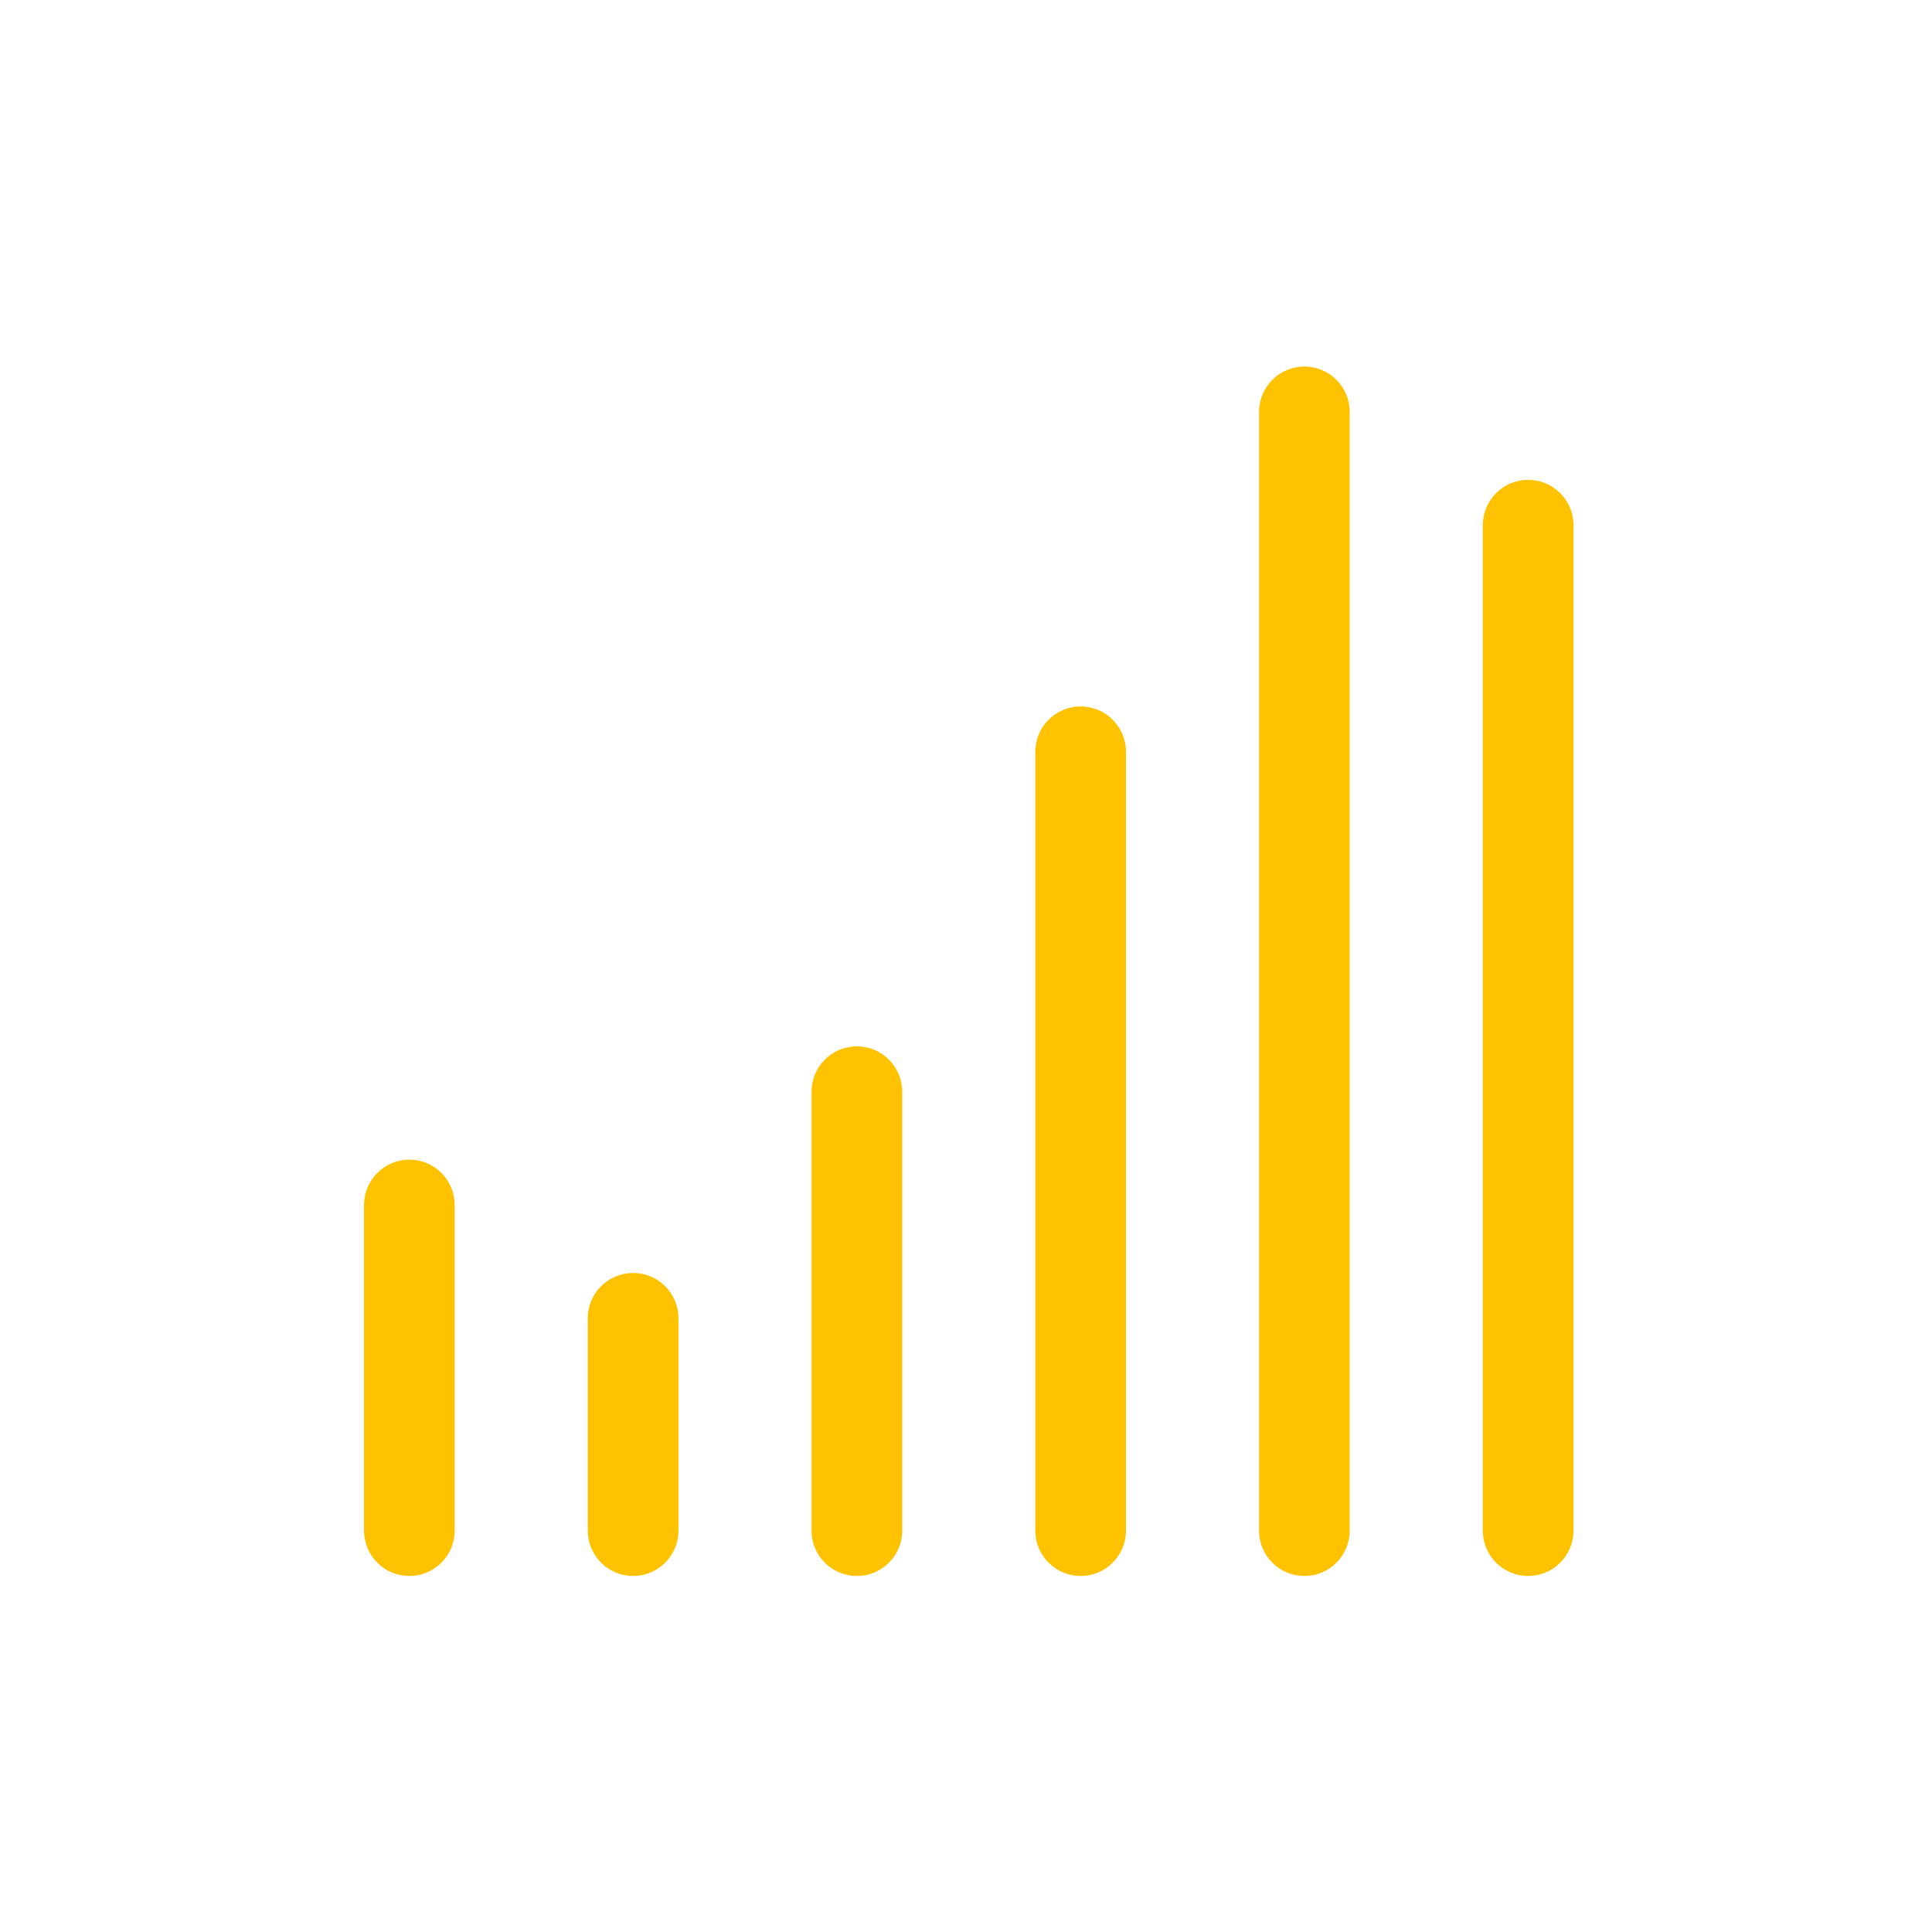 <?xml version="1.0" encoding="UTF-8"?>
<svg width="150px" height="150px" viewBox="0 0 150 150" version="1.1" xmlns="http://www.w3.org/2000/svg" xmlns:xlink="http://www.w3.org/1999/xlink">
    <!-- Generator: Sketch 49 (51002) - http://www.bohemiancoding.com/sketch -->
    <title>Property valuation</title>
    <desc>Created with Sketch.</desc>
    <defs></defs>
    <g id="Property-valuation" stroke="none" stroke-width="1" fill="none" fill-rule="evenodd">
        <g id="Group-15" transform="translate(28, 28)" fill="#FFC200">
            <path d="M3.783,62.036 C1.84,62.036 0.264,63.612 0.264,65.555 L0.264,90.839 C0.264,92.783 1.84,94.358 3.783,94.358 C5.726,94.358 7.302,92.783 7.302,90.839 L7.302,65.555 C7.302,63.612 5.726,62.036 3.783,62.036 M21.156,70.833 C19.213,70.833 17.637,72.408 17.637,74.351 L17.637,90.839 C17.637,92.783 19.213,94.358 21.156,94.358 C23.099,94.358 24.674,92.783 24.674,90.839 L24.674,74.351 C24.674,72.408 23.099,70.833 21.156,70.833 M38.528,53.239 C36.584,53.239 35.009,54.815 35.009,56.758 L35.009,90.839 C35.009,92.783 36.584,94.358 38.528,94.358 C40.471,94.358 42.046,92.783 42.046,90.839 L42.046,56.758 C42.046,54.815 40.471,53.239 38.528,53.239 M55.9,26.849 C53.957,26.849 52.382,28.424 52.382,30.368 L52.382,90.839 C52.382,92.783 53.957,94.358 55.9,94.358 C57.844,94.358 59.419,92.783 59.419,90.839 L59.419,30.368 C59.419,28.424 57.844,26.849 55.9,26.849 M73.272,0.459 C71.329,0.459 69.754,2.034 69.754,3.977 L69.754,90.839 C69.754,92.783 71.329,94.358 73.272,94.358 C75.215,94.358 76.791,92.783 76.791,90.839 L76.791,3.977 C76.791,2.034 75.215,0.459 73.272,0.459 M90.645,9.255 C88.702,9.255 87.126,10.831 87.126,12.774 L87.126,90.839 C87.126,92.783 88.702,94.358 90.645,94.358 C92.588,94.358 94.164,92.783 94.164,90.839 L94.164,12.774 C94.164,10.831 92.588,9.255 90.645,9.255" id="Fill-43"></path>
        </g>
    </g>
</svg>